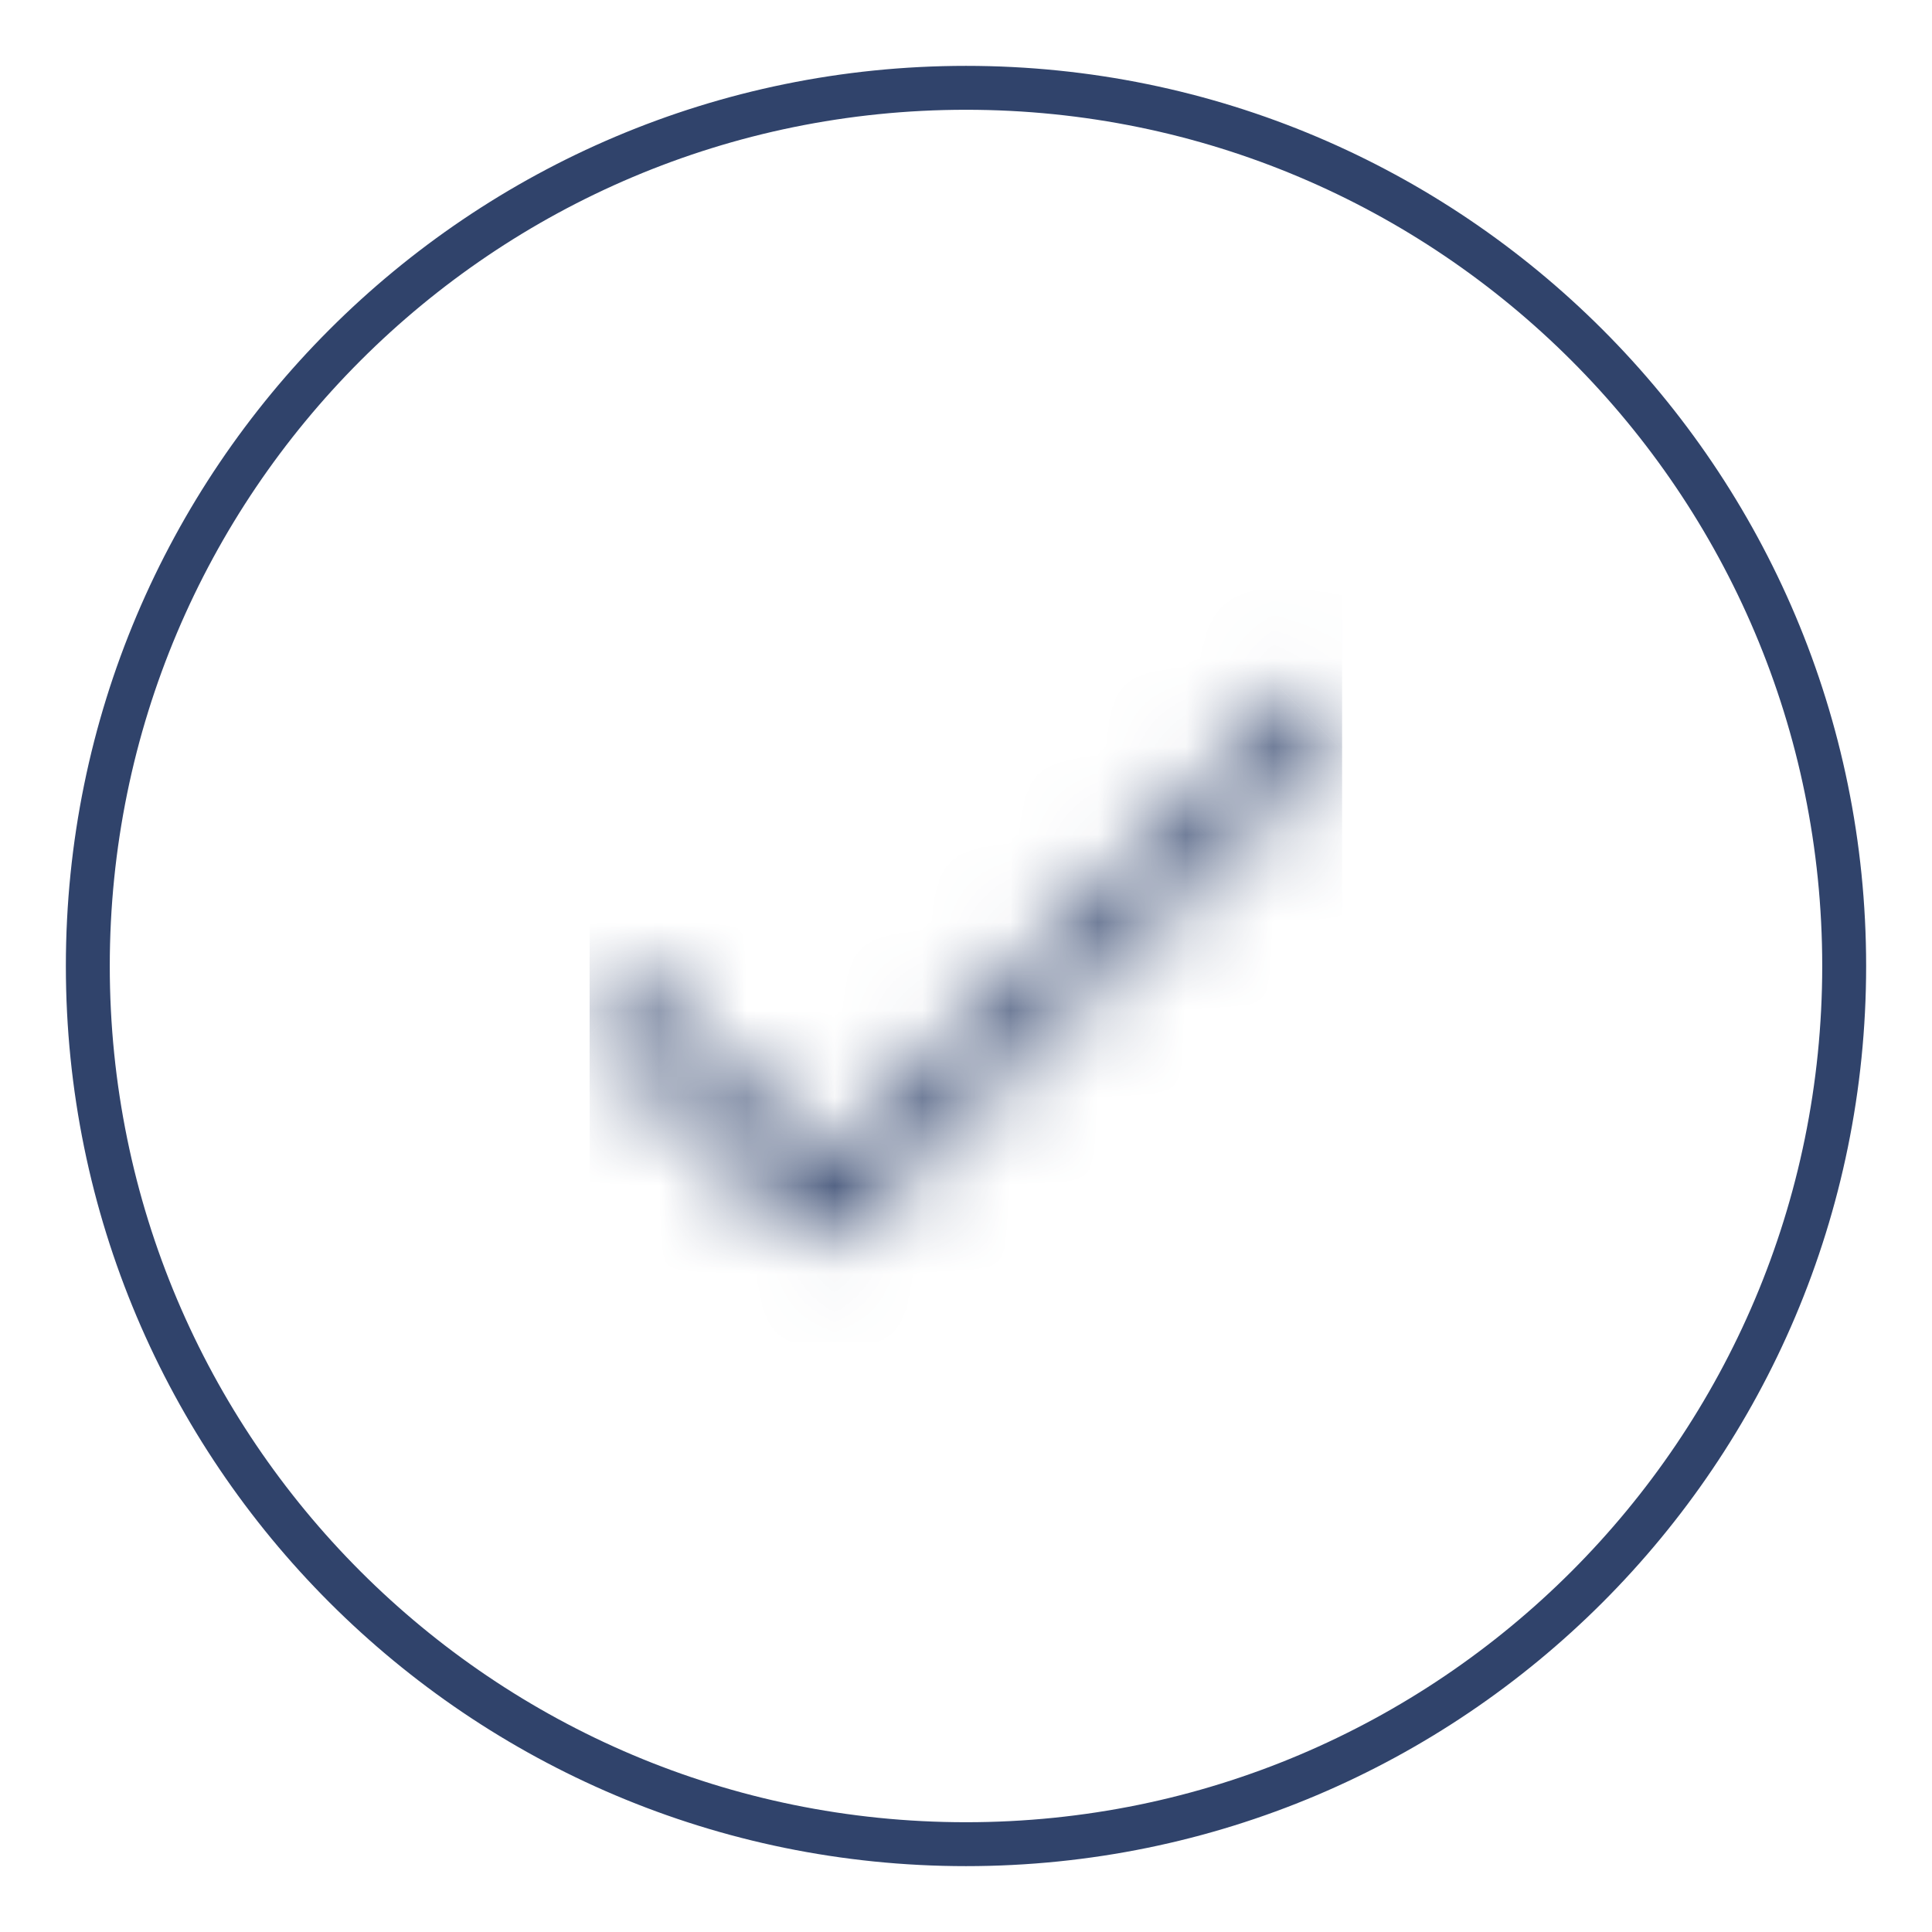 <?xml version="1.0" encoding="UTF-8"?> <svg xmlns="http://www.w3.org/2000/svg" width="22" height="22" viewBox="0 0 22 22" fill="none"><path d="M11 21C16.523 21 21 16.523 21 11C21 5.477 16.523 1 11 1C5.477 1 1 5.477 1 11C1 16.523 5.477 21 11 21Z" stroke="#30436B" stroke-width="0.5"></path><g clip-path="url(#clip0_29_179)"><mask id="path-2-inside-1_29_179" fill="white"><path d="M15.188 7.979C15.059 7.85 14.851 7.85 14.722 7.979L9.378 13.323L7.276 11.221C7.147 11.092 6.939 11.092 6.81 11.221C6.681 11.35 6.681 11.558 6.81 11.687L9.145 14.022C9.274 14.151 9.482 14.151 9.611 14.022L15.188 8.445C15.317 8.316 15.317 8.108 15.188 7.979Z"></path></mask><path d="M15.188 7.979L14.057 9.11L14.057 9.11L15.188 7.979ZM14.722 7.979L13.591 6.847L13.591 6.848L14.722 7.979ZM9.378 13.323L8.247 14.454L9.378 15.586L10.509 14.454L9.378 13.323ZM7.276 11.221L6.145 12.352L6.145 12.352L7.276 11.221ZM6.81 11.687L5.678 12.818L5.679 12.819L6.81 11.687ZM9.145 14.022L8.014 15.153H8.014L9.145 14.022ZM9.611 14.022L10.743 15.153L10.743 15.153L9.611 14.022ZM15.188 8.445L16.32 9.576L16.32 9.576L15.188 8.445ZM16.32 6.848C15.566 6.094 14.344 6.094 13.591 6.847L15.853 9.11C15.357 9.606 14.553 9.606 14.057 9.11L16.32 6.848ZM13.591 6.848L8.247 12.191L10.509 14.454L15.853 9.11L13.591 6.848ZM10.509 12.191L8.408 10.089L6.145 12.352L8.247 14.454L10.509 12.191ZM8.408 10.09C7.654 9.336 6.432 9.336 5.679 10.089L7.941 12.352C7.445 12.848 6.641 12.848 6.145 12.352L8.408 10.09ZM5.679 10.089C4.925 10.843 4.925 12.065 5.678 12.818L7.941 10.556C8.437 11.052 8.437 11.856 7.941 12.352L5.679 10.089ZM5.679 12.819L8.014 15.153L10.276 12.891L7.941 10.556L5.679 12.819ZM8.014 15.153C8.767 15.907 9.989 15.907 10.743 15.153L8.48 12.891C8.976 12.395 9.78 12.395 10.276 12.891L8.014 15.153ZM10.743 15.153L16.32 9.576L14.057 7.314L8.48 12.891L10.743 15.153ZM16.32 9.576C17.073 8.823 17.073 7.601 16.32 6.848L14.057 9.11C13.561 8.614 13.561 7.81 14.057 7.314L16.32 9.576Z" fill="#30436B" mask="url(#path-2-inside-1_29_179)"></path></g><defs><clipPath id="clip0_29_179"><rect width="8.571" height="8.571" fill="white" transform="matrix(1 0 0 -1 6.713 15.286)"></rect></clipPath></defs></svg> 